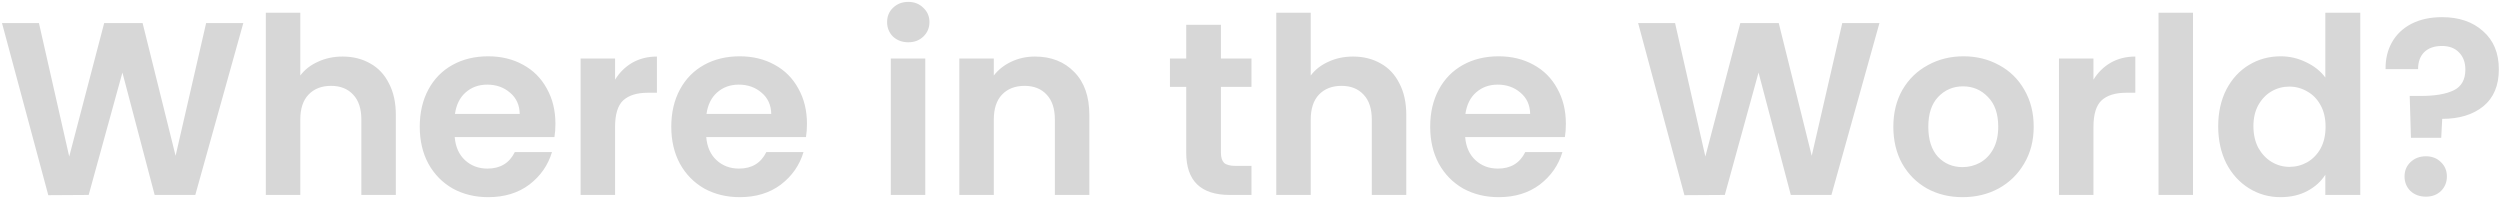<svg width="731" height="58" viewBox="0 0 731 58" fill="none" xmlns="http://www.w3.org/2000/svg">
<path d="M71.144 6.744L57.104 57H45.224L35.792 21.216L25.928 57L14.12 57.072L0.584 6.744H11.384L20.24 45.768L30.464 6.744H41.696L51.344 45.552L60.272 6.744H71.144ZM100.19 16.536C103.214 16.536 105.902 17.208 108.254 18.552C110.606 19.848 112.43 21.792 113.726 24.384C115.07 26.928 115.742 30 115.742 33.6V57H105.662V34.968C105.662 31.8 104.87 29.376 103.286 27.696C101.702 25.968 99.542 25.104 96.806 25.104C94.022 25.104 91.814 25.968 90.182 27.696C88.598 29.376 87.806 31.8 87.806 34.968V57H77.726V3.72H87.806V22.08C89.102 20.352 90.83 19.008 92.99 18.048C95.15 17.04 97.55 16.536 100.19 16.536ZM162.407 36.192C162.407 37.632 162.311 38.928 162.119 40.08H132.959C133.199 42.96 134.207 45.216 135.983 46.848C137.759 48.48 139.943 49.296 142.535 49.296C146.279 49.296 148.943 47.688 150.527 44.472H161.399C160.247 48.312 158.039 51.48 154.775 53.976C151.511 56.424 147.503 57.648 142.751 57.648C138.911 57.648 135.455 56.808 132.383 55.128C129.359 53.4 126.983 50.976 125.255 47.856C123.575 44.736 122.735 41.136 122.735 37.056C122.735 32.928 123.575 29.304 125.255 26.184C126.935 23.064 129.287 20.664 132.311 18.984C135.335 17.304 138.815 16.464 142.751 16.464C146.543 16.464 149.927 17.28 152.903 18.912C155.927 20.544 158.255 22.872 159.887 25.896C161.567 28.872 162.407 32.304 162.407 36.192ZM151.967 33.312C151.919 30.72 150.983 28.656 149.159 27.12C147.335 25.536 145.103 24.744 142.463 24.744C139.967 24.744 137.855 25.512 136.127 27.048C134.447 28.536 133.415 30.624 133.031 33.312H151.967ZM179.845 23.304C181.141 21.192 182.821 19.536 184.885 18.336C186.997 17.136 189.397 16.536 192.085 16.536V27.12H189.421C186.253 27.12 183.853 27.864 182.221 29.352C180.637 30.84 179.845 33.432 179.845 37.128V57H169.765V17.112H179.845V23.304ZM235.954 36.192C235.954 37.632 235.858 38.928 235.666 40.08H206.506C206.746 42.96 207.754 45.216 209.53 46.848C211.306 48.48 213.49 49.296 216.082 49.296C219.826 49.296 222.49 47.688 224.074 44.472H234.946C233.794 48.312 231.586 51.48 228.322 53.976C225.058 56.424 221.05 57.648 216.298 57.648C212.458 57.648 209.002 56.808 205.93 55.128C202.906 53.4 200.53 50.976 198.802 47.856C197.122 44.736 196.282 41.136 196.282 37.056C196.282 32.928 197.122 29.304 198.802 26.184C200.482 23.064 202.834 20.664 205.858 18.984C208.882 17.304 212.362 16.464 216.298 16.464C220.09 16.464 223.474 17.28 226.45 18.912C229.474 20.544 231.802 22.872 233.434 25.896C235.114 28.872 235.954 32.304 235.954 36.192ZM225.514 33.312C225.466 30.72 224.53 28.656 222.706 27.12C220.882 25.536 218.65 24.744 216.01 24.744C213.514 24.744 211.402 25.512 209.674 27.048C207.994 28.536 206.962 30.624 206.578 33.312H225.514ZM265.58 12.36C263.804 12.36 262.316 11.808 261.116 10.704C259.964 9.552 259.388 8.136 259.388 6.456C259.388 4.776 259.964 3.384 261.116 2.28C262.316 1.128 263.804 0.552 265.58 0.552C267.356 0.552 268.82 1.128 269.972 2.28C271.172 3.384 271.772 4.776 271.772 6.456C271.772 8.136 271.172 9.552 269.972 10.704C268.82 11.808 267.356 12.36 265.58 12.36ZM270.548 17.112V57H260.468V17.112H270.548ZM302.611 16.536C307.363 16.536 311.203 18.048 314.131 21.072C317.059 24.048 318.523 28.224 318.523 33.6V57H308.443V34.968C308.443 31.8 307.651 29.376 306.067 27.696C304.483 25.968 302.323 25.104 299.587 25.104C296.803 25.104 294.595 25.968 292.963 27.696C291.379 29.376 290.587 31.8 290.587 34.968V57H280.507V17.112H290.587V22.08C291.931 20.352 293.635 19.008 295.699 18.048C297.811 17.04 300.115 16.536 302.611 16.536ZM357.001 25.392V44.688C357.001 46.032 357.313 47.016 357.937 47.64C358.609 48.216 359.713 48.504 361.249 48.504H365.929V57H359.593C351.097 57 346.849 52.872 346.849 44.616V25.392H342.097V17.112H346.849V7.248H357.001V17.112H365.929V25.392H357.001ZM395.643 16.536C398.667 16.536 401.355 17.208 403.707 18.552C406.059 19.848 407.883 21.792 409.179 24.384C410.523 26.928 411.195 30 411.195 33.6V57H401.115V34.968C401.115 31.8 400.323 29.376 398.739 27.696C397.155 25.968 394.995 25.104 392.259 25.104C389.475 25.104 387.267 25.968 385.635 27.696C384.051 29.376 383.259 31.8 383.259 34.968V57H373.179V3.72H383.259V22.08C384.555 20.352 386.283 19.008 388.443 18.048C390.603 17.04 393.003 16.536 395.643 16.536ZM457.861 36.192C457.861 37.632 457.765 38.928 457.573 40.08H428.413C428.653 42.96 429.661 45.216 431.437 46.848C433.213 48.48 435.397 49.296 437.989 49.296C441.733 49.296 444.397 47.688 445.981 44.472H456.853C455.701 48.312 453.493 51.48 450.229 53.976C446.965 56.424 442.957 57.648 438.205 57.648C434.365 57.648 430.909 56.808 427.837 55.128C424.813 53.4 422.437 50.976 420.709 47.856C419.029 44.736 418.188 41.136 418.188 37.056C418.188 32.928 419.029 29.304 420.709 26.184C422.389 23.064 424.741 20.664 427.765 18.984C430.789 17.304 434.269 16.464 438.205 16.464C441.997 16.464 445.381 17.28 448.357 18.912C451.381 20.544 453.709 22.872 455.341 25.896C457.021 28.872 457.861 32.304 457.861 36.192ZM447.421 33.312C447.373 30.72 446.437 28.656 444.613 27.12C442.789 25.536 440.557 24.744 437.917 24.744C435.421 24.744 433.309 25.512 431.581 27.048C429.901 28.536 428.869 30.624 428.485 33.312H447.421ZM549.55 6.744L535.51 57H523.63L514.198 21.216L504.334 57L492.526 57.072L478.99 6.744H489.79L498.646 45.768L508.87 6.744H520.102L529.75 45.552L538.678 6.744H549.55ZM573.844 57.648C570.004 57.648 566.548 56.808 563.476 55.128C560.404 53.4 557.98 50.976 556.204 47.856C554.476 44.736 553.612 41.136 553.612 37.056C553.612 32.976 554.5 29.376 556.276 26.256C558.1 23.136 560.572 20.736 563.692 19.056C566.812 17.328 570.292 16.464 574.132 16.464C577.972 16.464 581.452 17.328 584.572 19.056C587.692 20.736 590.14 23.136 591.916 26.256C593.74 29.376 594.652 32.976 594.652 37.056C594.652 41.136 593.716 44.736 591.844 47.856C590.02 50.976 587.524 53.4 584.356 55.128C581.236 56.808 577.732 57.648 573.844 57.648ZM573.844 48.864C575.668 48.864 577.372 48.432 578.956 47.568C580.588 46.656 581.884 45.312 582.844 43.536C583.804 41.76 584.284 39.6 584.284 37.056C584.284 33.264 583.276 30.36 581.26 28.344C579.292 26.28 576.868 25.248 573.988 25.248C571.108 25.248 568.684 26.28 566.716 28.344C564.796 30.36 563.836 33.264 563.836 37.056C563.836 40.848 564.772 43.776 566.644 45.84C568.564 47.856 570.964 48.864 573.844 48.864ZM612.126 23.304C613.422 21.192 615.102 19.536 617.166 18.336C619.278 17.136 621.678 16.536 624.366 16.536V27.12H621.702C618.534 27.12 616.134 27.864 614.502 29.352C612.918 30.84 612.126 33.432 612.126 37.128V57H602.046V17.112H612.126V23.304ZM641.236 3.72V57H631.156V3.72H641.236ZM648.603 36.912C648.603 32.88 649.395 29.304 650.979 26.184C652.611 23.064 654.819 20.664 657.603 18.984C660.387 17.304 663.483 16.464 666.891 16.464C669.483 16.464 671.955 17.04 674.307 18.192C676.659 19.296 678.531 20.784 679.923 22.656V3.72H690.147V57H679.923V51.096C678.675 53.064 676.923 54.648 674.667 55.848C672.411 57.048 669.795 57.648 666.819 57.648C663.459 57.648 660.387 56.784 657.603 55.056C654.819 53.328 652.611 50.904 650.979 47.784C649.395 44.616 648.603 40.992 648.603 36.912ZM679.995 37.056C679.995 34.608 679.515 32.52 678.555 30.792C677.595 29.016 676.299 27.672 674.667 26.76C673.035 25.8 671.283 25.32 669.411 25.32C667.539 25.32 665.811 25.776 664.227 26.688C662.643 27.6 661.347 28.944 660.339 30.72C659.379 32.448 658.899 34.512 658.899 36.912C658.899 39.312 659.379 41.424 660.339 43.248C661.347 45.024 662.643 46.392 664.227 47.352C665.859 48.312 667.587 48.792 669.411 48.792C671.283 48.792 673.035 48.336 674.667 47.424C676.299 46.464 677.595 45.12 678.555 43.392C679.515 41.616 679.995 39.504 679.995 37.056ZM714.031 5.016C719.023 5.016 723.031 6.384 726.055 9.12C729.127 11.808 730.663 15.528 730.663 20.28C730.663 24.984 729.151 28.584 726.127 31.08C723.103 33.528 719.095 34.752 714.103 34.752L713.815 40.296H704.959L704.599 28.056H707.839C712.015 28.056 715.231 27.504 717.487 26.4C719.743 25.296 720.871 23.28 720.871 20.352C720.871 18.24 720.247 16.56 718.999 15.312C717.799 14.064 716.143 13.44 714.031 13.44C711.823 13.44 710.095 14.04 708.847 15.24C707.647 16.44 707.047 18.096 707.047 20.208H697.543C697.495 17.28 698.119 14.664 699.415 12.36C700.711 10.056 702.607 8.256 705.103 6.96C707.647 5.664 710.623 5.016 714.031 5.016ZM709.351 57.504C707.527 57.504 706.015 56.952 704.815 55.848C703.663 54.696 703.087 53.28 703.087 51.6C703.087 49.92 703.663 48.528 704.815 47.424C706.015 46.272 707.527 45.696 709.351 45.696C711.127 45.696 712.591 46.272 713.743 47.424C714.895 48.528 715.471 49.92 715.471 51.6C715.471 53.28 714.895 54.696 713.743 55.848C712.591 56.952 711.127 57.504 709.351 57.504Z" fill="#d7d7d7"/>
</svg>

